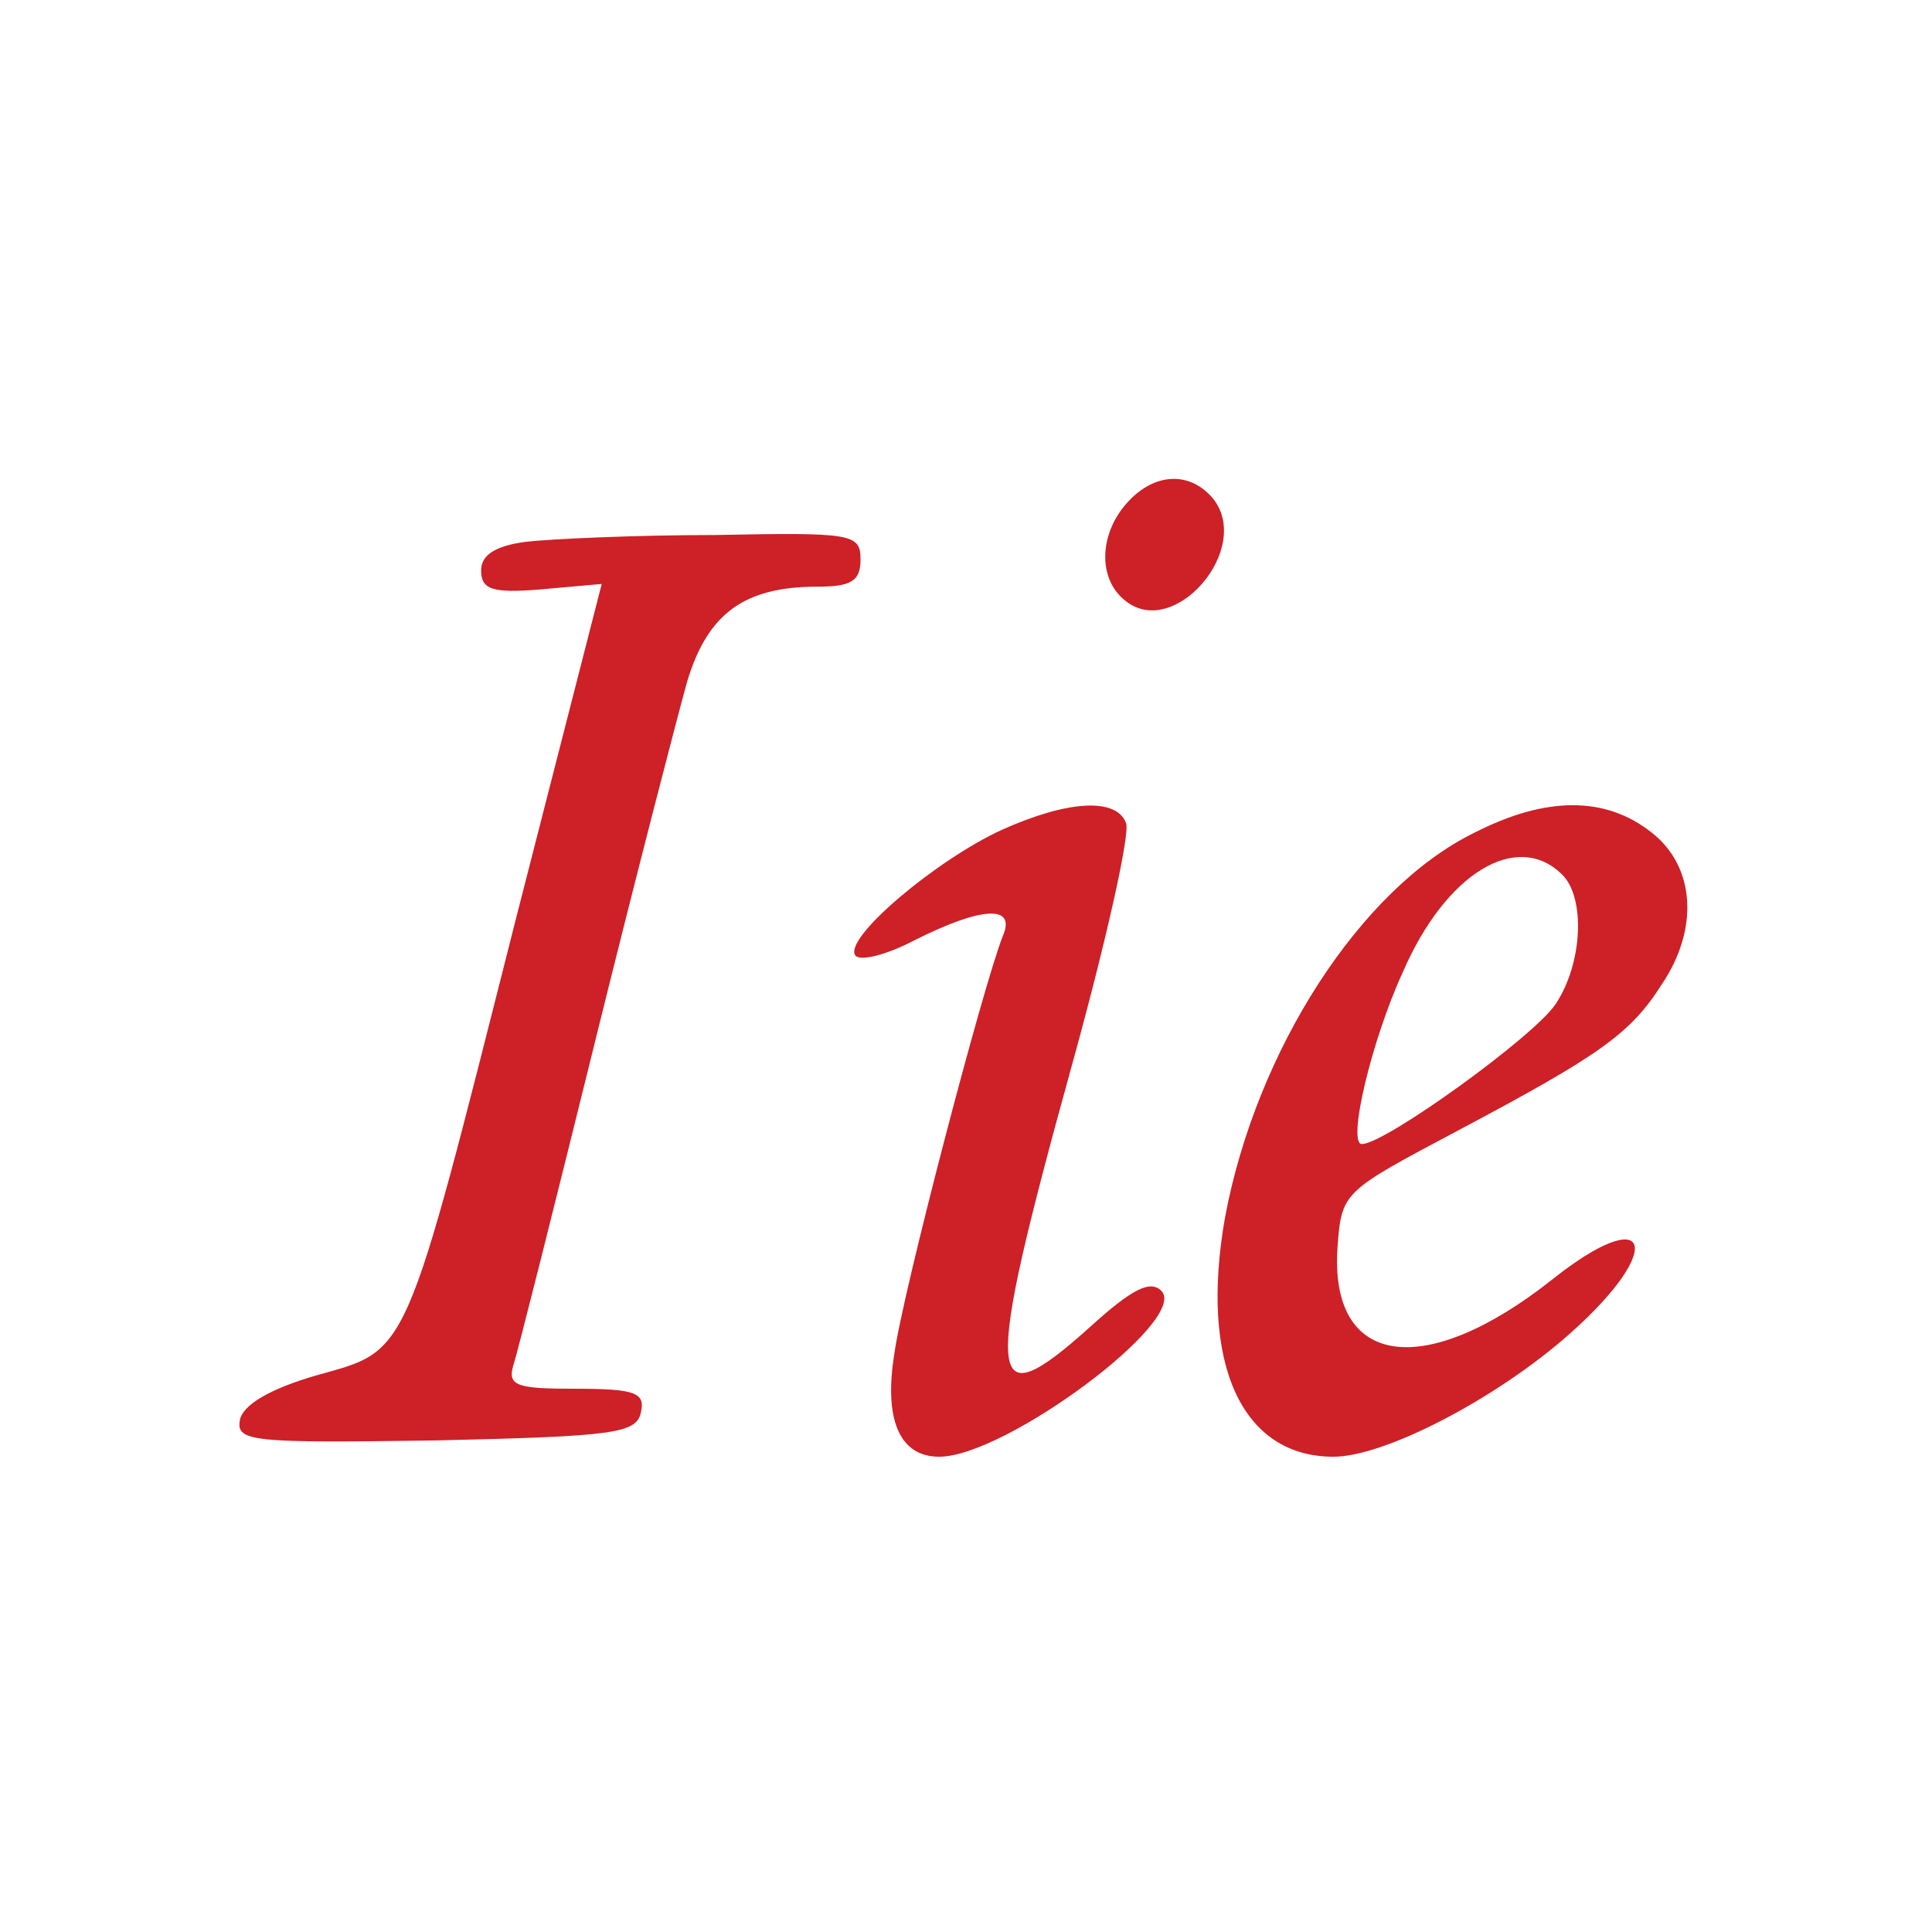 <?xml version="1.0" encoding="UTF-8" standalone="no"?>
<svg xmlns="http://www.w3.org/2000/svg" xmlns:xlink="http://www.w3.org/1999/xlink" xmlns:serif="http://www.serif.com/" width="100%" height="100%" viewBox="0 0 128 128" version="1.1" xml:space="preserve" style="fill-rule:evenodd;clip-rule:evenodd;stroke-linejoin:round;stroke-miterlimit:2;">
    <g transform="matrix(1,0,0,1,-1663,0)">
        <g id="logo_4_128" transform="matrix(0.133,0,0,0.178,1663,0)">
            <rect x="0" y="0" width="960" height="720" style="fill:none;"></rect>
            <g transform="matrix(0.675,0,0,-0.506,-860.589,744.602)">
                <path d="M2107,1102C2127,1124 2153,1125 2170,1105C2200,1068 2141,1000 2105,1030C2085,1046 2086,1079 2107,1102ZM1663,1073C1680,1075 1743,1078 1803,1078C1904,1080 1910,1079 1910,1060C1910,1044 1903,1040 1878,1040C1824,1040 1797,1020 1782,970C1775,945 1744,826 1714,705C1684,584 1657,477 1654,468C1649,452 1656,450 1700,450C1744,450 1751,447 1748,433C1745,417 1728,415 1597,412C1461,410 1449,411 1452,427C1454,438 1474,450 1509,460C1577,479 1573,470 1655,793L1719,1042L1674,1038C1638,1035 1630,1038 1630,1052C1630,1063 1640,1070 1663,1073ZM2014,861C2063,883 2099,885 2106,866C2109,858 2091,778 2066,688C2000,450 2002,426 2080,496C2111,524 2124,530 2132,522C2153,501 2017,400 1968,400C1939,400 1927,427 1935,476C1941,520 2000,745 2015,783C2025,806 2000,805 1950,780C1929,769 1909,764 1906,769C1898,782 1966,839 2014,861ZM2363,859C2416,886 2460,886 2494,859C2526,834 2529,788 2501,747C2478,711 2455,695 2351,640C2266,595 2265,595 2262,554C2256,466 2326,456 2420,530C2493,588 2505,554 2434,491C2380,443 2297,400 2259,400C2191,400 2160,469 2179,576C2202,699 2279,818 2363,859ZM2428,828C2395,861 2342,830 2310,756C2287,706 2269,630 2280,630C2297,630 2407,709 2423,733C2443,763 2445,811 2428,828Z" style="fill:rgb(205,32,39);"></path>
            </g>
        </g>
    </g>
</svg>

